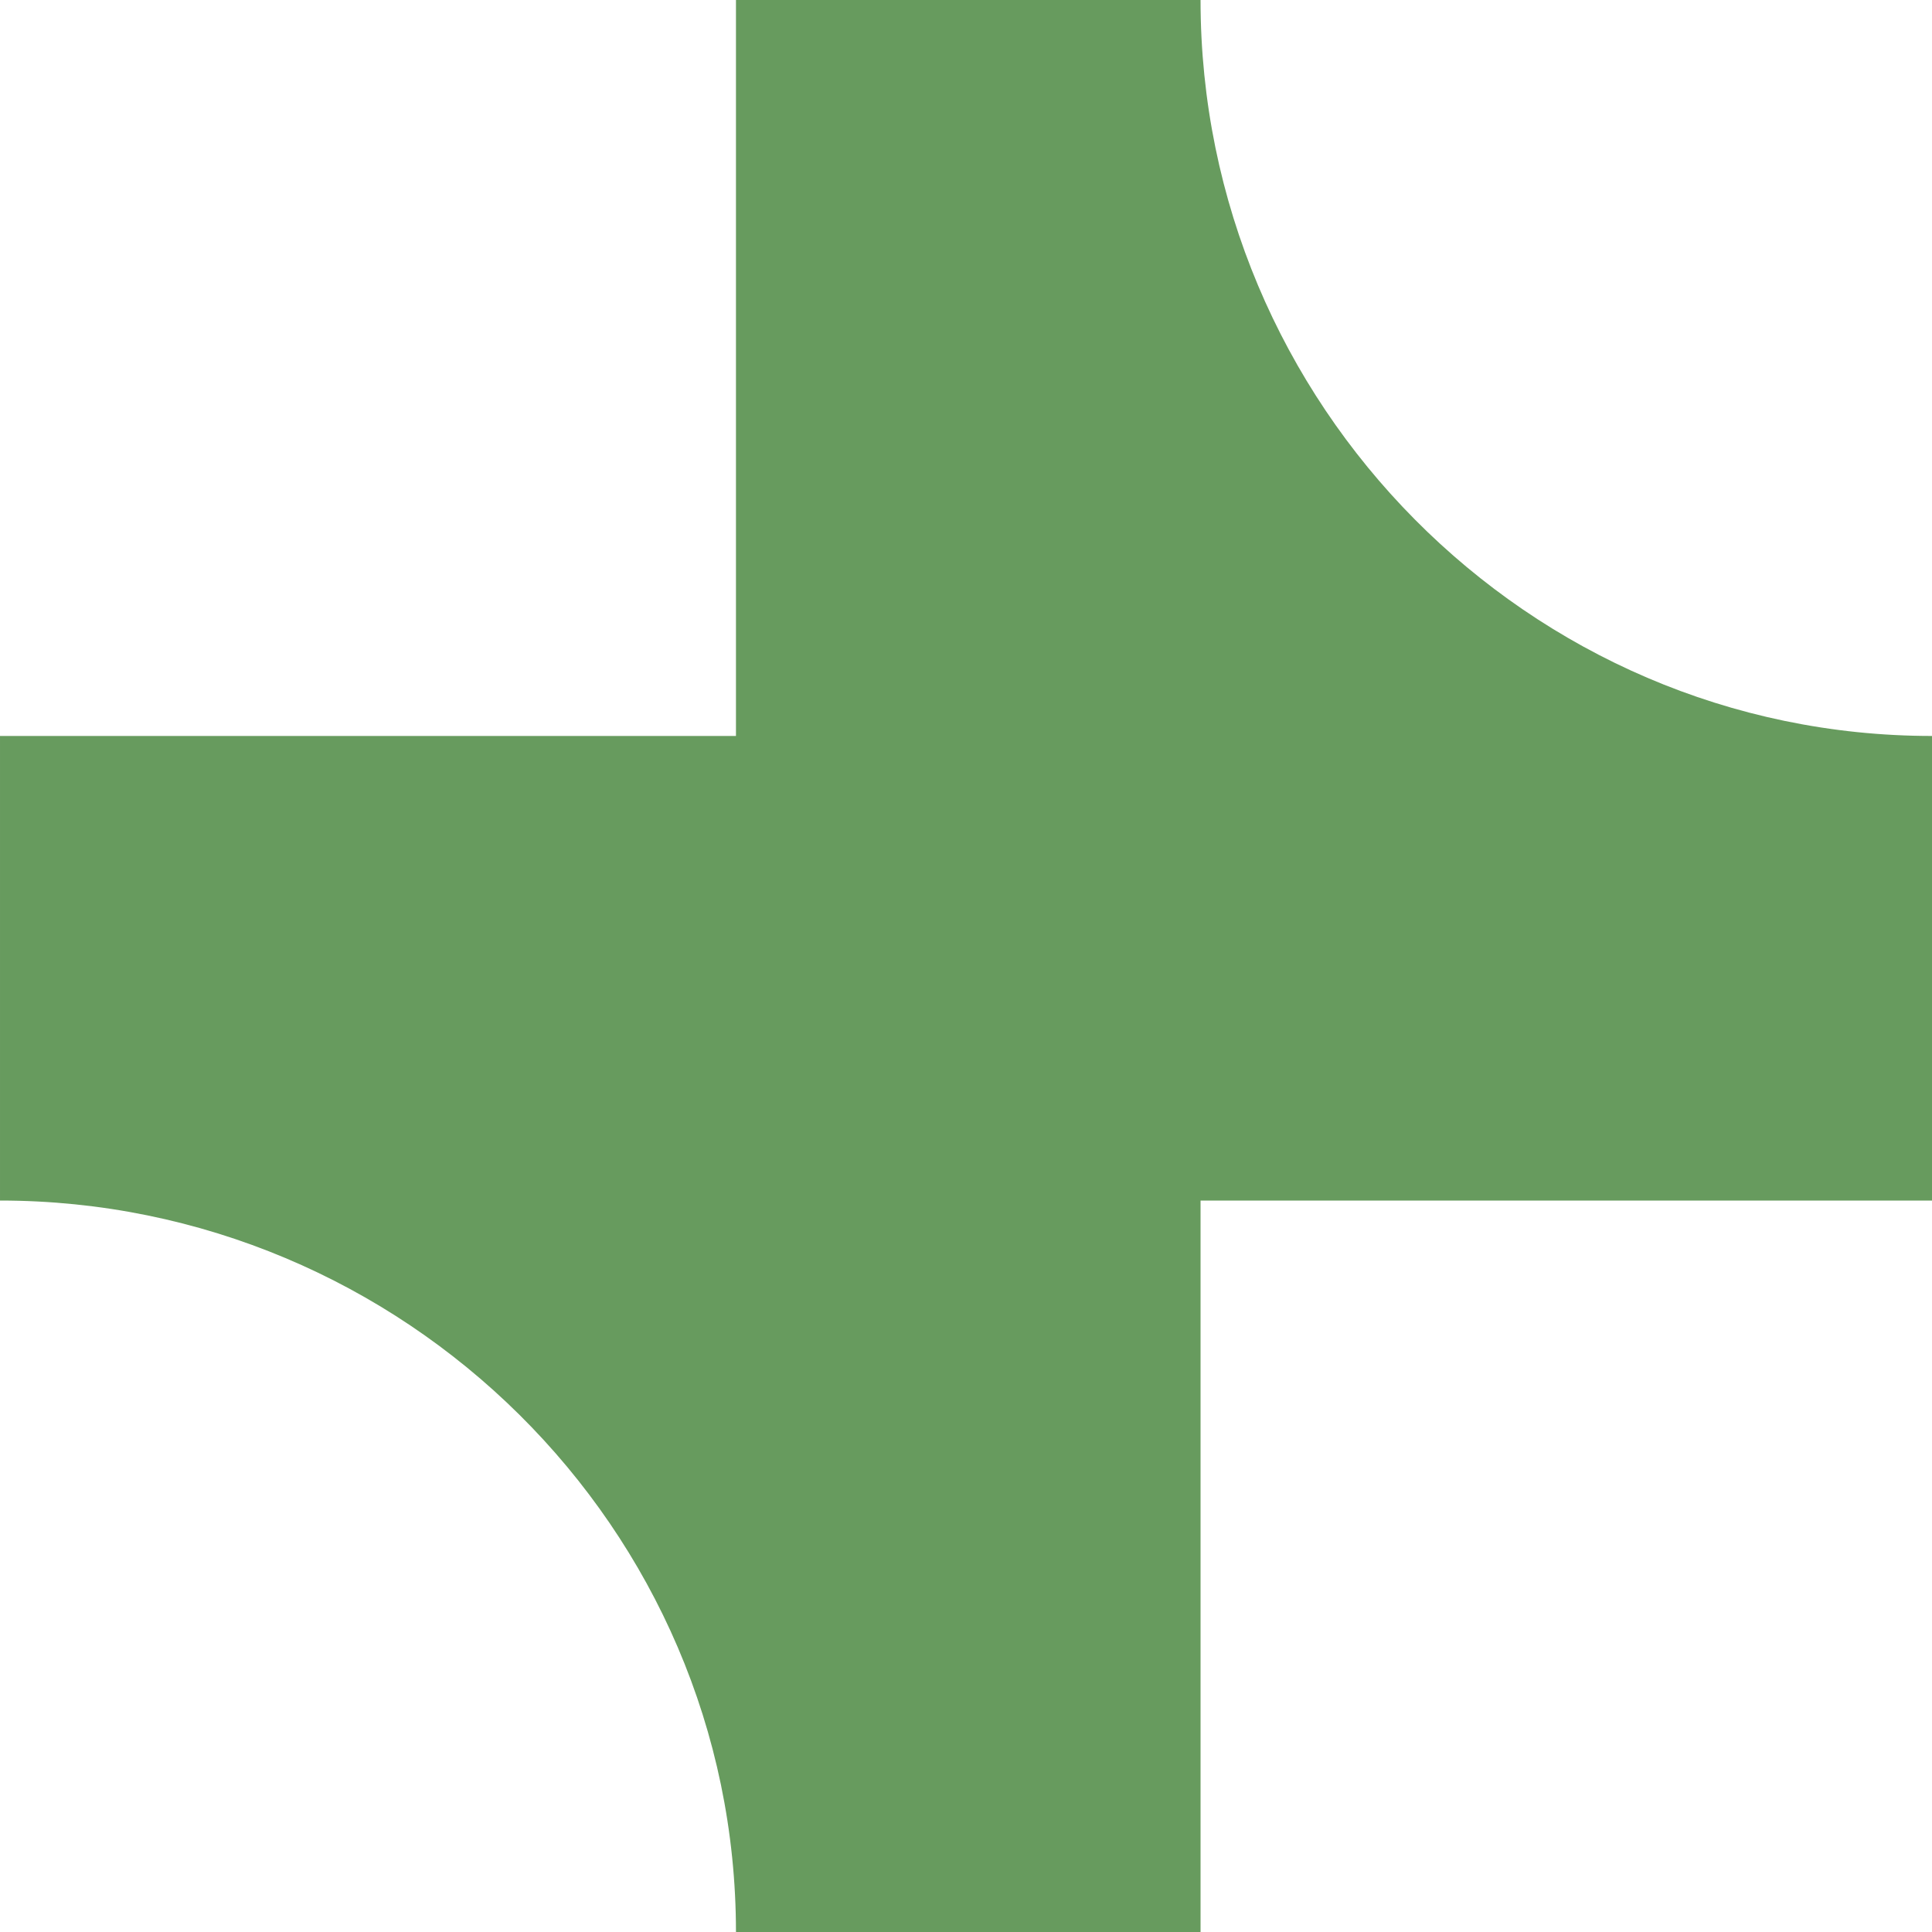 <?xml version="1.0" encoding="UTF-8"?> <svg xmlns="http://www.w3.org/2000/svg" width="15" height="15" viewBox="0 0 15 15" fill="none"> <path d="M9.321 0V0C9.321 3.136 11.864 5.714 15 5.714V5.714V9.321H9.321V15H5.714V15C5.714 11.864 3.136 9.321 1.9704e-05 9.321V9.321V5.714H5.714V0H9.321Z" fill="#679B5E"></path> </svg> 